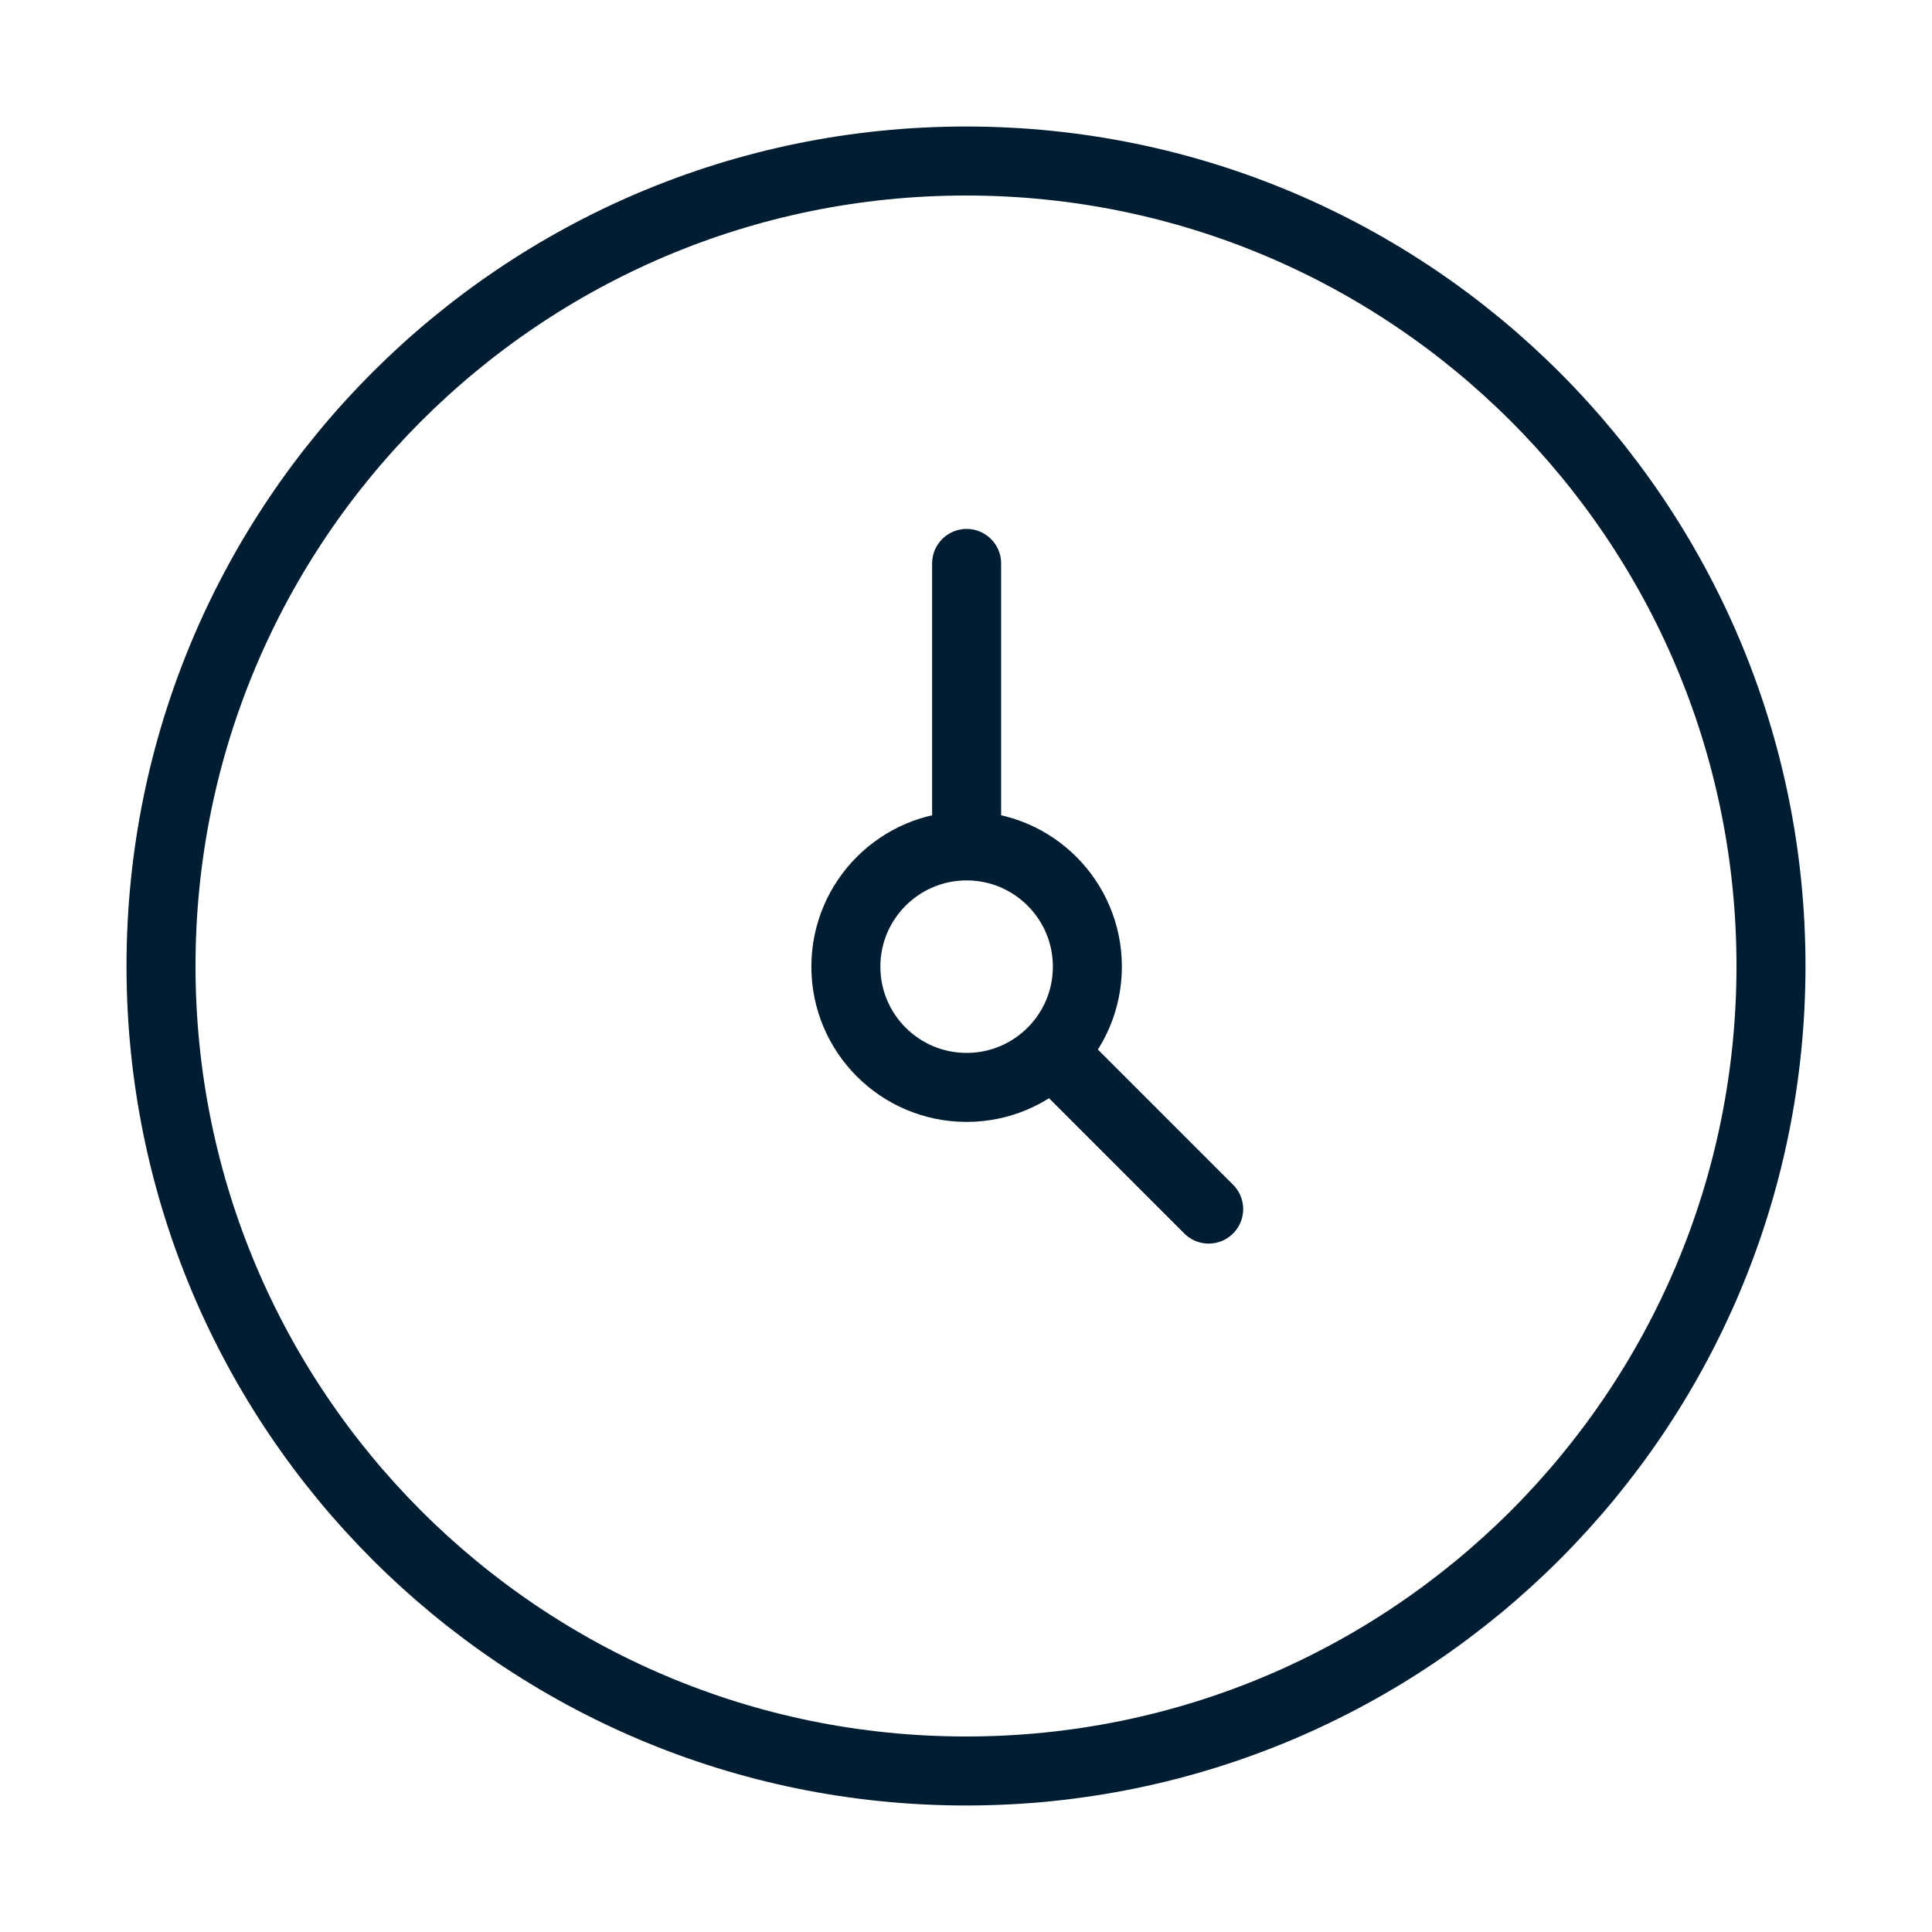 <?xml version="1.0" encoding="UTF-8"?>
<svg xmlns="http://www.w3.org/2000/svg" width="56" height="56" viewBox="0 0 56 56" fill="none">
  <path d="M28 51.333C40.887 51.333 51.333 40.886 51.333 28C51.333 15.113 40.887 4.667 28 4.667C15.113 4.667 4.667 15.113 4.667 28C4.667 40.886 15.113 51.333 28 51.333Z" stroke="#001D32" stroke-width="2"></path>
  <path d="M28.018 24.519C26.085 24.519 24.518 26.086 24.518 28.019C24.518 29.952 26.085 31.519 28.018 31.519C29.951 31.519 31.518 29.952 31.518 28.019C31.518 26.086 29.951 24.519 28.018 24.519ZM28.018 24.519V16.331M35.034 35.046L30.488 30.5" stroke="#001D32" stroke-width="2" stroke-linecap="round" stroke-linejoin="round"></path>
</svg>
